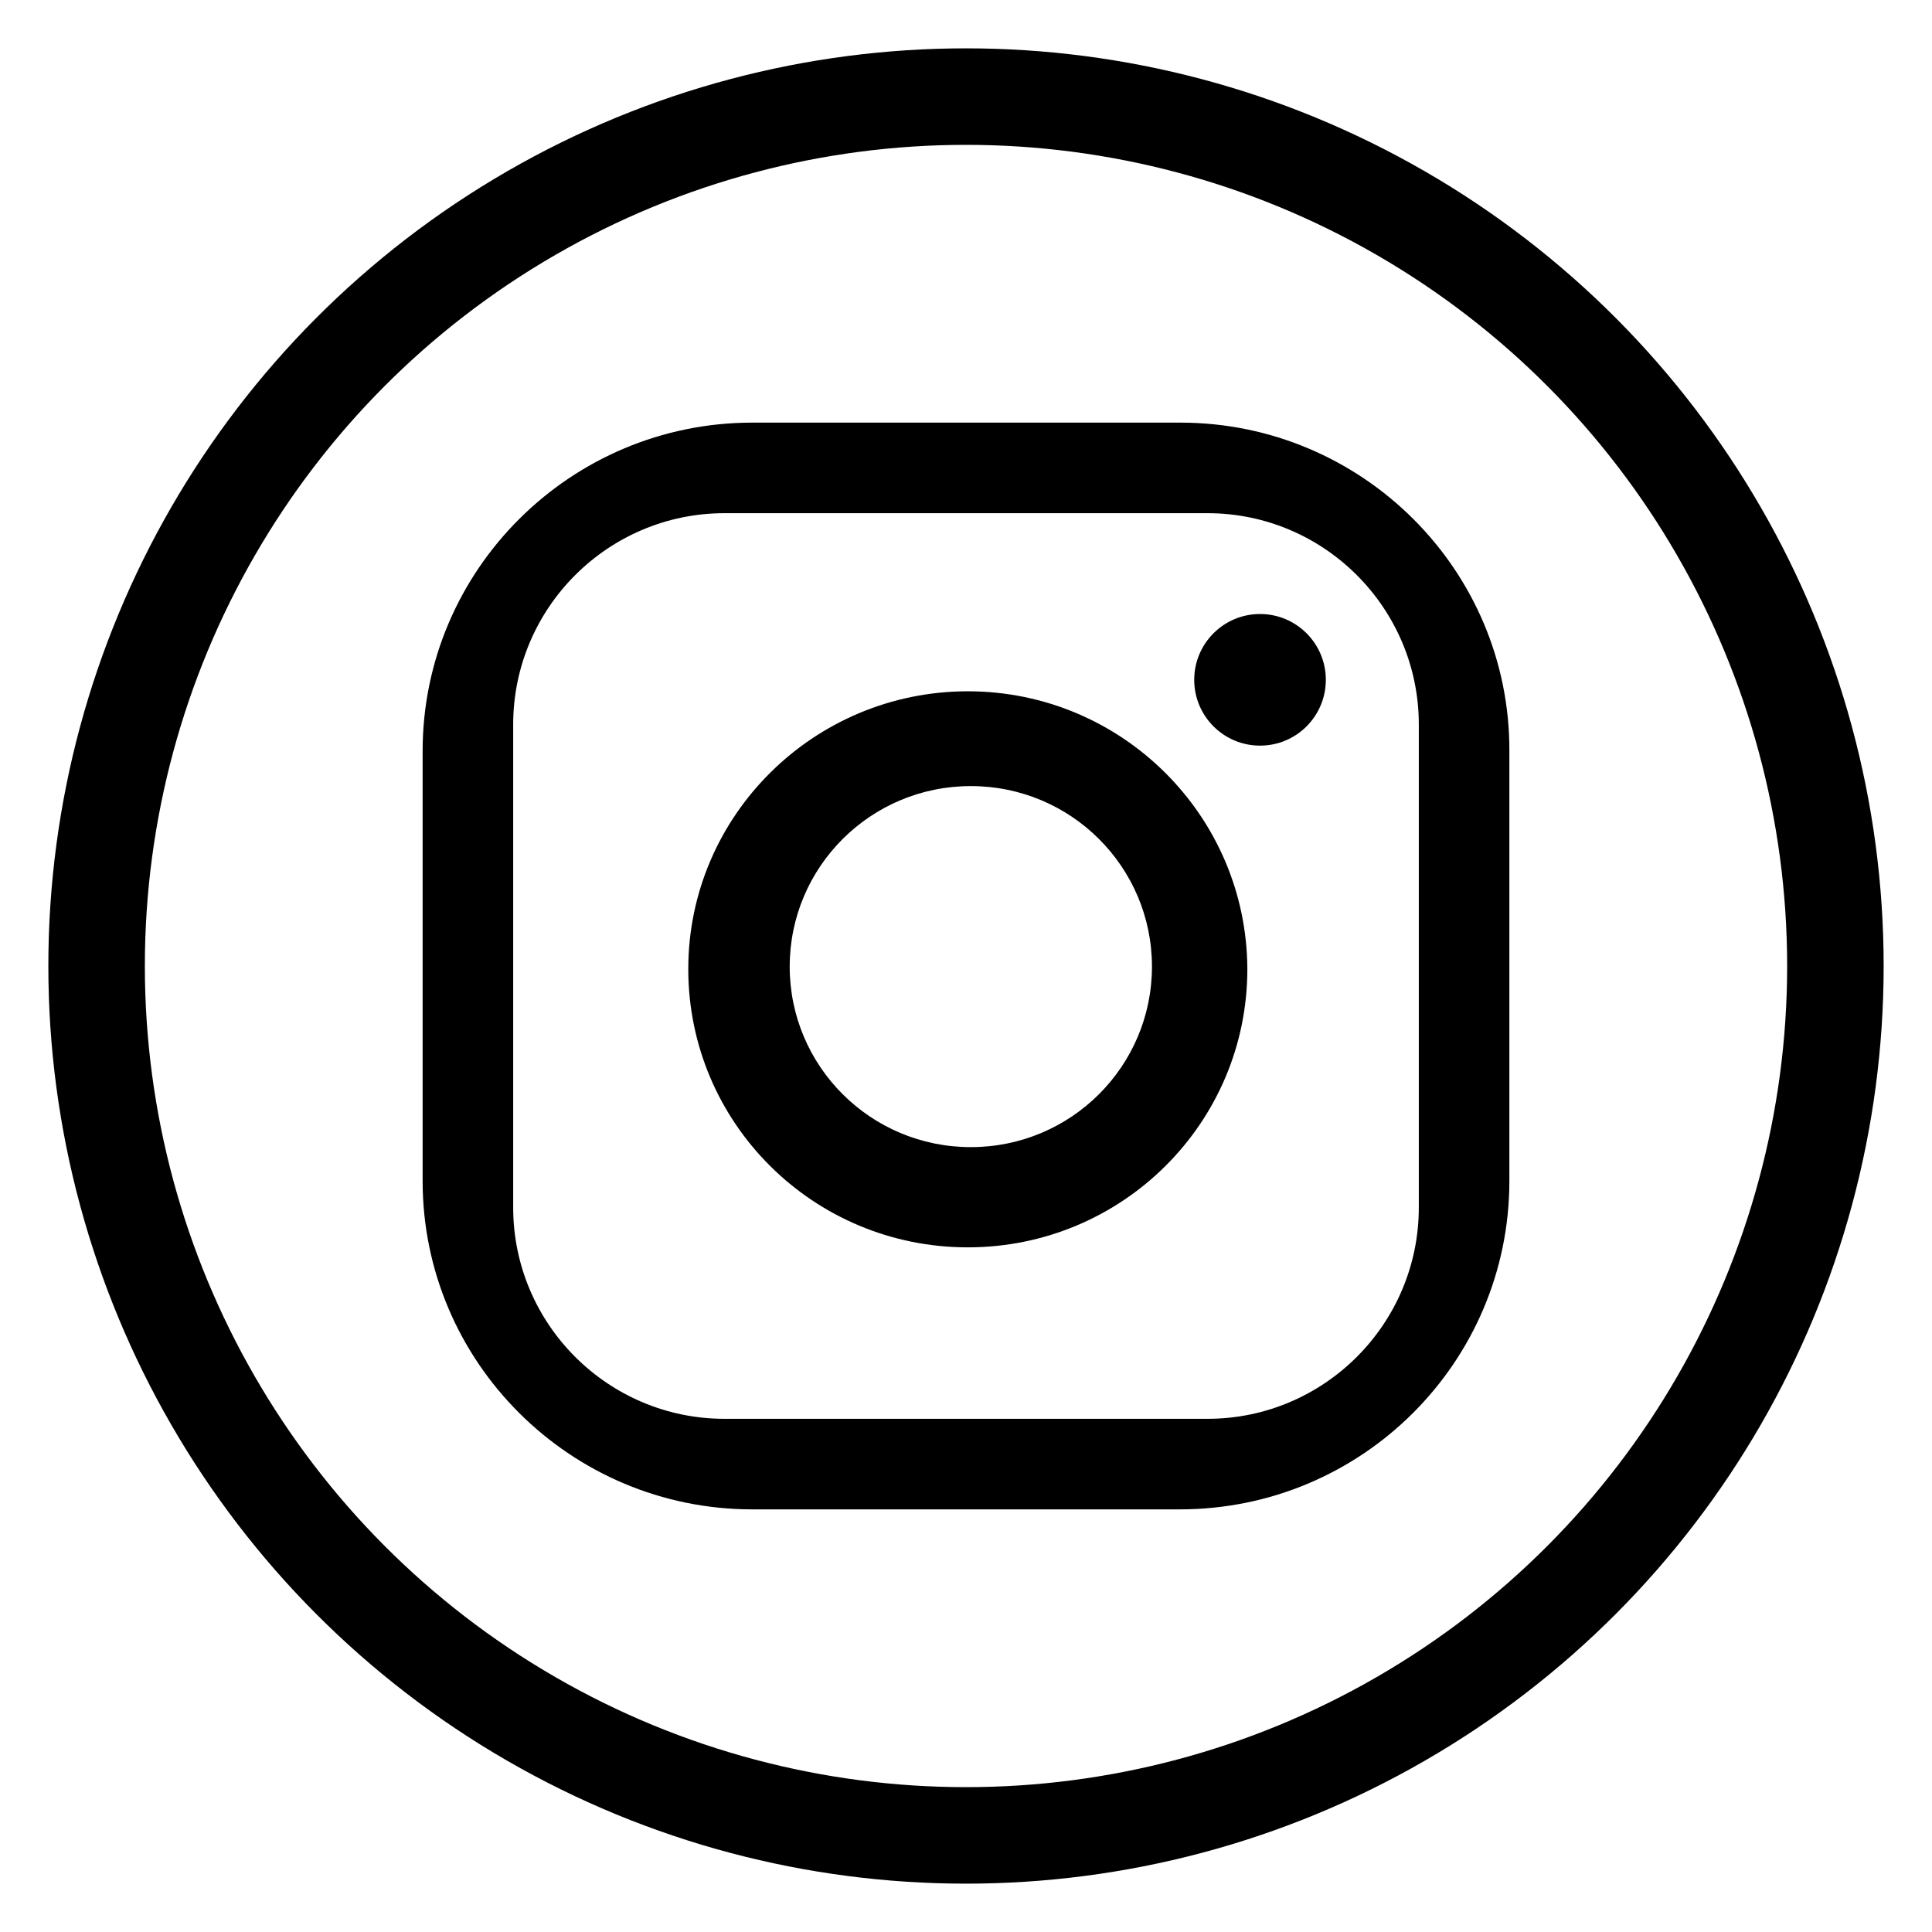 <svg width="100%" height="100%" viewBox="0 0 20 20" version="1.1" xmlns="http://www.w3.org/2000/svg" xmlns:xlink="http://www.w3.org/1999/xlink" xml:space="preserve" xmlns:serif="http://www.serif.com/" style="fill-rule:evenodd;clip-rule:evenodd;stroke-linecap:round;stroke-linejoin:round;stroke-miterlimit:1.5;">
    <g transform="matrix(0.9,0,0,0.9,1,1)">
        <circle cx="10" cy="10" r="10" style="fill:none;stroke:currentColor;stroke-width:1.11px;"/>
    </g>
    <g transform="matrix(0.625,0,0,0.625,10,10)">
        <g transform="matrix(1,0,0,1,-10,-10)">
            <path d="M13.55,1L6.46,1C3.45,1 1,3.44 1,6.44L1,13.56C1,16.56 3.45,19 6.46,19L13.54,19C16.56,19 19,16.56 19,13.56L19,6.44C19.01,3.44 16.56,1 13.55,1ZM17.5,14C17.5,15.93 15.93,17.5 14,17.5L6,17.5C4.07,17.5 2.5,15.93 2.5,14L2.5,6C2.5,4.07 4.07,2.5 6,2.5L14,2.5C15.93,2.5 17.5,4.07 17.5,6L17.5,14Z" style="fill-rule:nonzero;"/>
            <circle cx="14.87" cy="5.26" r="1.09"/>
            <path d="M10.03,5.45C7.48,5.45 5.4,7.51 5.4,10.05C5.4,12.6 7.47,14.66 10.03,14.66C12.59,14.66 14.66,12.599 14.66,10.05C14.65,7.51 12.58,5.45 10.03,5.45ZM10.08,13C8.42,13 7.08,11.66 7.08,10.01C7.08,8.36 8.42,7.02 10.08,7.02C11.74,7.02 13.08,8.36 13.08,10.01C13.08,11.66 11.74,13 10.08,13Z" style="fill-rule:nonzero;"/>
        </g>
    </g>
</svg>
